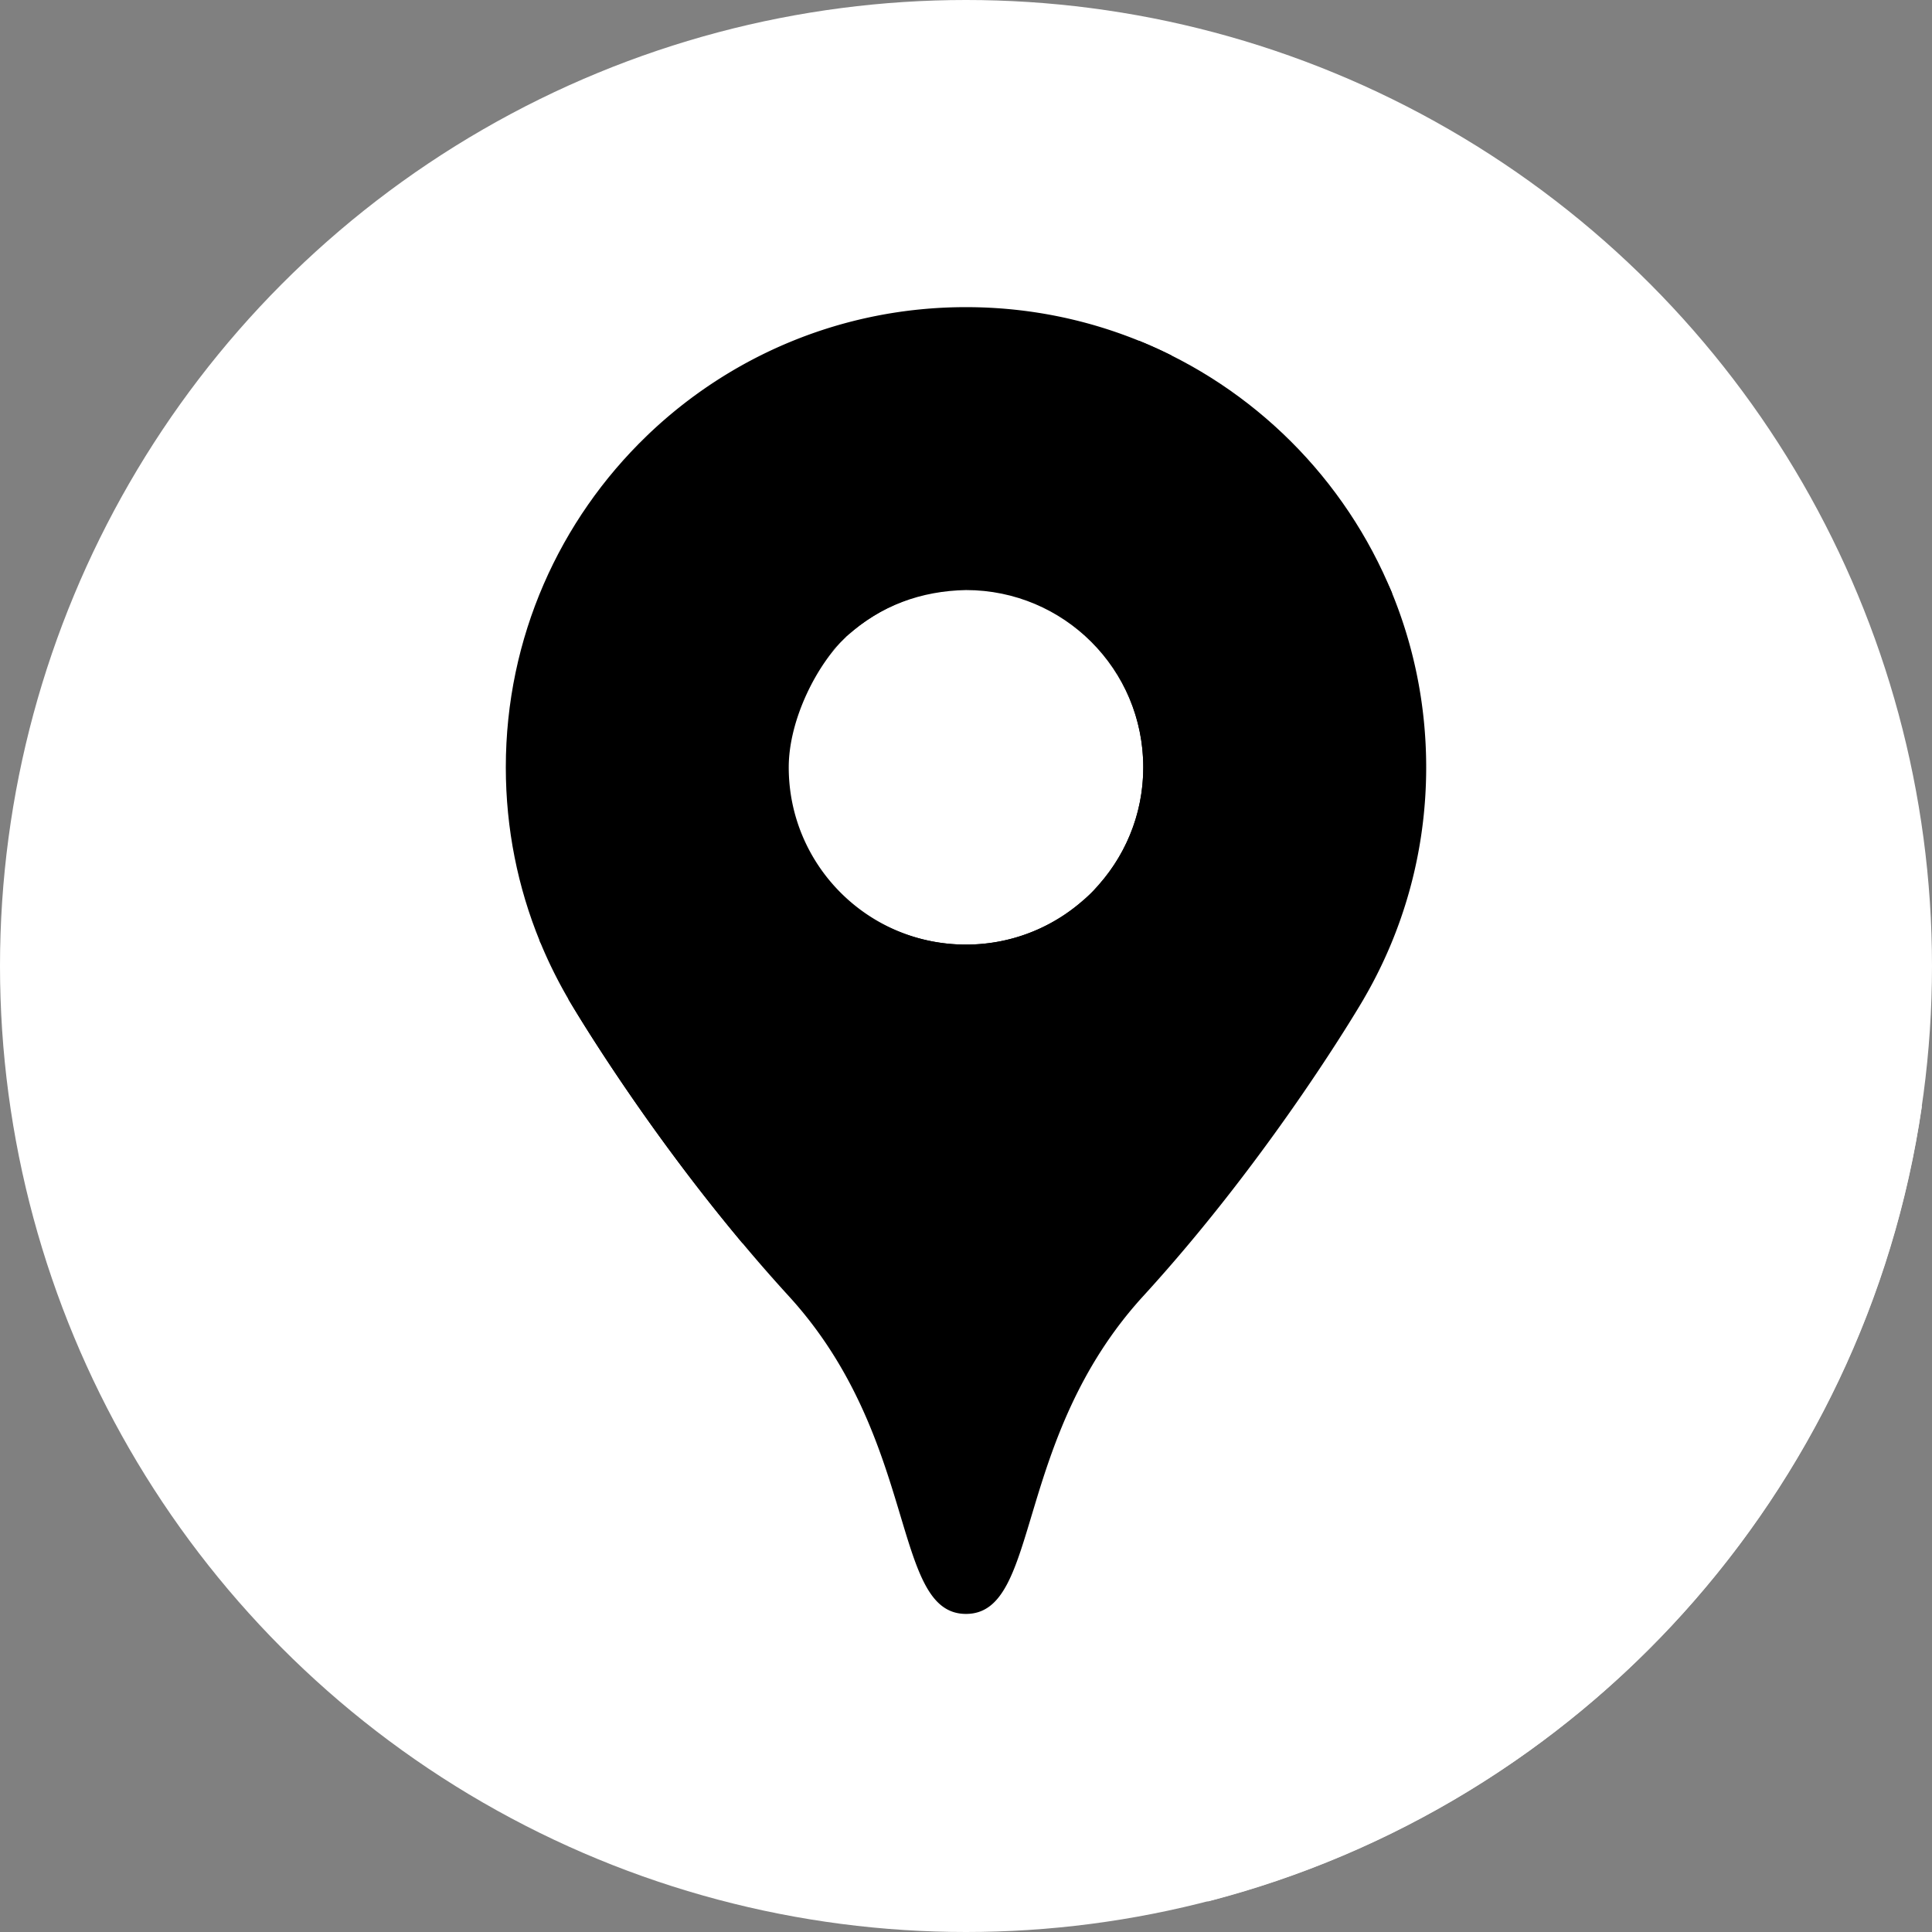<svg xmlns="http://www.w3.org/2000/svg" version="1.1" xmlns:xlink="http://www.w3.org/1999/xlink" width="512" height="512" x="0" y="0" viewBox="0 0 512 512" style="enable-background:new 0 0 512 512" xml:space="preserve" class=""><rect x="0" y="0" width="512" height="512" fill="#808080" stroke="none"/><g><circle cx="256" cy="256" r="256" fill="#ffffff" opacity="1" data-original="#273b7a" class=""></circle><path fill="#ffffff" d="M352.922 129.32 247.083 420.544l1.092 3.716 71.911 79.653c98.683-25.436 174.32-108.238 189.233-210.728z" opacity="1" data-original="#121149" class=""></path><path fill="#000000" d="M377.954 203.35c0-16.445-3.255-32.129-9.155-46.444-18.267-44.317-161.091-4.386-161.091-4.386l-57.084 112.26s18.135 31.191 45.923 64.413a428.182 428.182 0 0 0 12.475 14.277c34.712 37.952 27.075 84.234 46.977 84.234 19.901 0 12.265-46.283 46.977-84.234s58.399-78.69 58.399-78.69h-.008c10.541-18.041 16.587-39.028 16.587-61.43zM256 250.327c-25.945 0-47.977-21.032-47.977-46.977s22.032-47.977 47.977-47.977c25.944 0 46.977 22.032 46.977 47.977S281.944 250.327 256 250.327z" opacity="1" data-original="#4eb46a" class=""></path><path fill="#000000" d="M256 81.396c-32.876 0-62.713 13.009-84.646 34.159l18.136 38.616 34.904 14.424a47.298 47.298 0 0 1 6.045-4.665 48.057 48.057 0 0 1 17.408-7.055L310.5 94.222c-16.401-8.207-34.911-12.826-54.5-12.826z" opacity="1" data-original="#3387e8" class=""></path><path fill="#000000" d="M216.206 178.037c1.774-2.772 4.014-5.298 6.365-7.625 1.097-1.087 1.186-1.238 1.822-1.816l-53.04-53.04c-23.001 22.181-37.309 53.317-37.309 87.795 0 16.302 3.202 31.855 9.007 46.068 1.17 2.865 8.101 4.151 8.101 4.151l58.371-58.371c1.188-6.218 3.364-12.037 6.683-17.162z" opacity="1" data-original="#ed574f" class=""></path><path fill="#000000" d="m196.746 329.428 91.983-92.38c-8.46 8.218-20.003 13.278-32.728 13.278-25.945 0-46.977-21.032-46.977-46.977 0-12.766 7.618-27.586 15.371-34.751l-81.424 80.615a121.741 121.741 0 0 0 7.662 15.566h-.008c-.001 0 18.221 31.338 46.121 64.649z" opacity="1" data-original="#fac631" class=""></path><path fill="#000000" d="m301.83 90.301-77.435 78.296c8.837-8.085 19.807-12.011 31.605-12.223 25.945 0 46.977 21.032 46.977 46.977 0 12.702-5.042 24.226-13.233 32.681l79.187-78.805c-12.411-30.356-36.706-54.592-67.101-66.926z" opacity="1" data-original="#5997f3" class=""></path></g></svg>